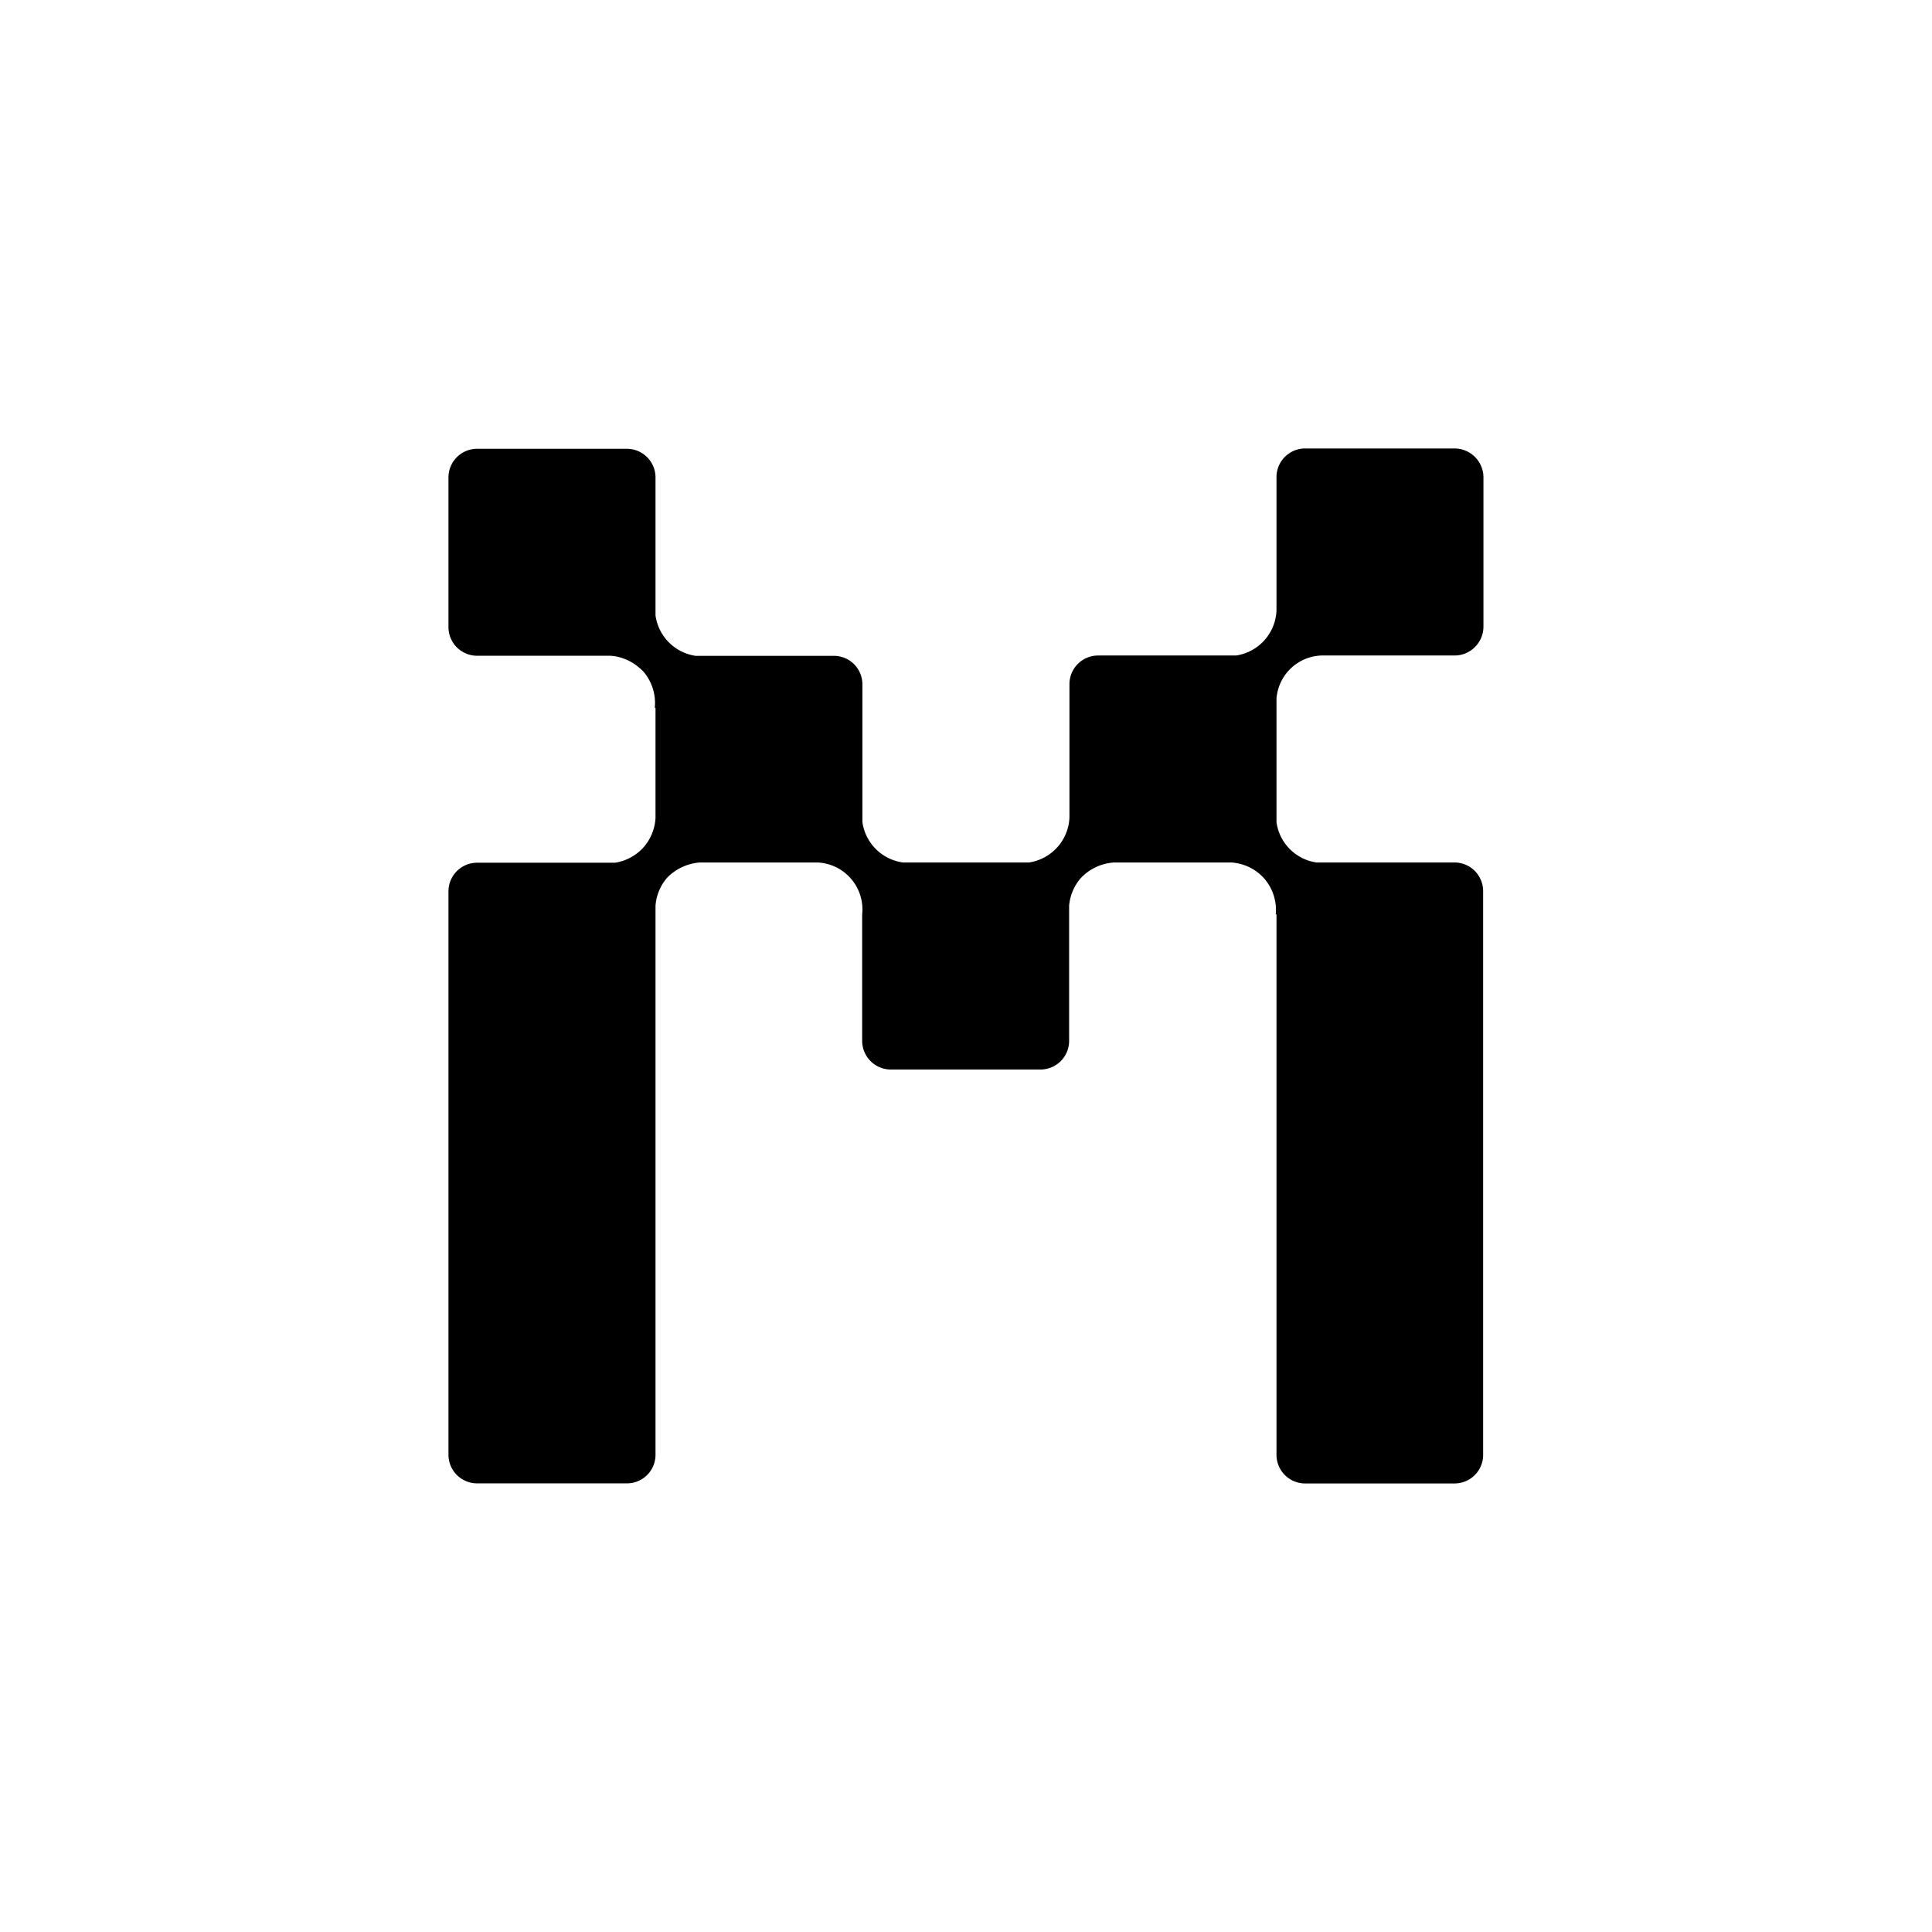 <?xml version="1.0" encoding="utf-8"?>
<!-- Generator: www.svgicons.com -->
<svg xmlns="http://www.w3.org/2000/svg" width="800" height="800" viewBox="0 0 24 24">
<path fill="currentColor" d="M15.857 8.678a.58.58 0 0 1 .557-.535h1.659a.36.36 0 0 0 .355-.356v-1.86a.36.36 0 0 0-.355-.356h-1.86a.356.356 0 0 0-.356.356v1.659a.59.59 0 0 1-.501.557H13.64a.356.356 0 0 0-.355.355v1.659a.59.59 0 0 1-.502.557h-1.568a.59.59 0 0 1-.502-.501V8.498a.354.354 0 0 0-.36-.351H8.64a.59.59 0 0 1-.497-.501V5.93a.356.356 0 0 0-.356-.355h-1.86a.356.356 0 0 0-.356.355v1.86a.356.356 0 0 0 .356.356h1.654c.155.009.3.081.412.197a.6.6 0 0 1 .141.45h.009v1.367a.6.6 0 0 1-.159.377a.6.6 0 0 1-.343.18H5.927a.356.356 0 0 0-.356.356v6.999a.356.356 0 0 0 .356.355h1.86a.355.355 0 0 0 .356-.355V11.25a.6.6 0 0 1 .141-.343a.63.63 0 0 1 .412-.193h1.457a.584.584 0 0 1 .557.647v-.004v1.573a.357.357 0 0 0 .36.356h1.856a.356.356 0 0 0 .355-.356v-1.68a.6.6 0 0 1 .146-.343a.62.62 0 0 1 .411-.193h1.458a.6.6 0 0 1 .407.197a.6.6 0 0 1 .145.45l.009-.004v6.716a.356.356 0 0 0 .351.355h1.86a.355.355 0 0 0 .356-.355V11.07a.356.356 0 0 0-.356-.356h-1.714a.586.586 0 0 1-.497-.501z"/>
</svg>
